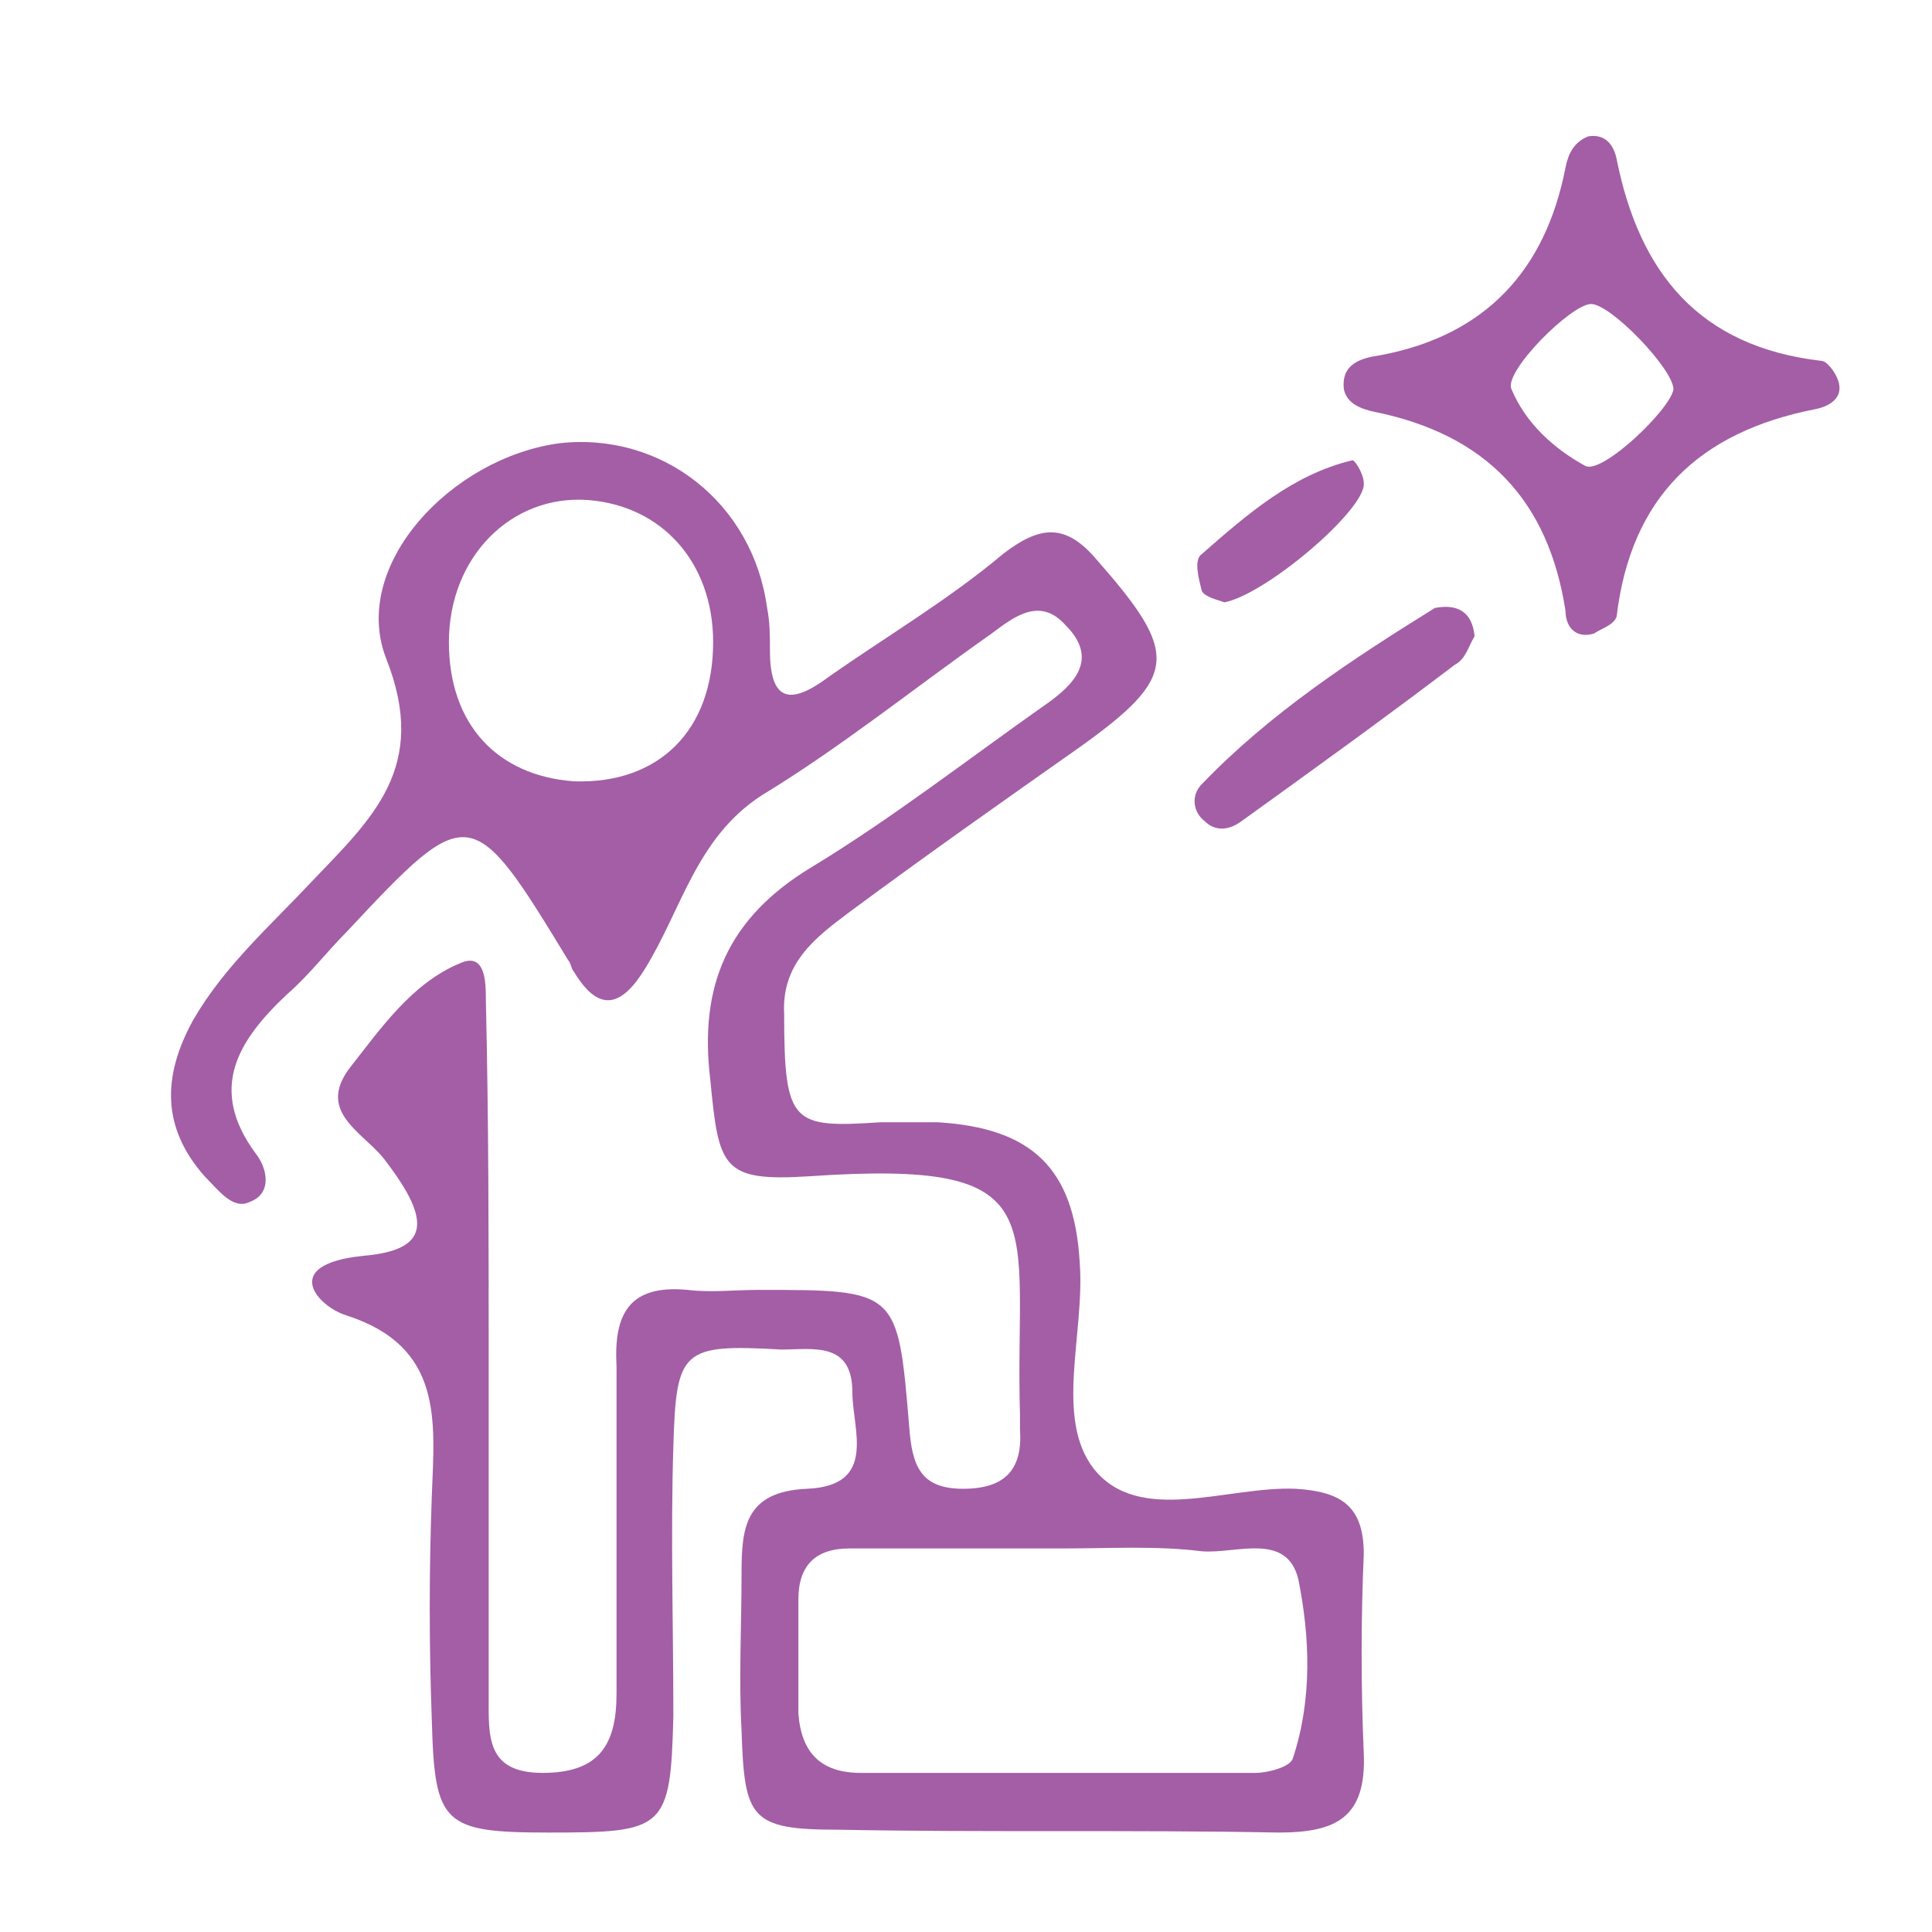 <?xml version="1.0" encoding="utf-8"?>
<!-- Generator: Adobe Illustrator 23.0.5, SVG Export Plug-In . SVG Version: 6.00 Build 0)  -->
<svg version="1.1" id="Слой_1" xmlns="http://www.w3.org/2000/svg" xmlns:xlink="http://www.w3.org/1999/xlink" x="0px" y="0px"
	 viewBox="0 0 68 68" style="enable-background:new 0 0 68 68;" xml:space="preserve">
<style type="text/css">
	.st0{fill:#A15BA4;}
	.st1{fill:#A461A7;}
	.st2{fill:#A35EA6;}
</style>
<g>
	<g>
		<path class="st2" d="M17.2,47.7c0,4,0,8,0,12c0,1.4-0.1,2.7,1.9,2.7c2,0,2.6-1,2.6-2.8c0-1.8,0-3.7,0-5.5c0-2,0-4,0-6
			c-0.1-1.8,0.4-2.9,2.5-2.7c0.8,0.1,1.7,0,2.5,0c4.9,0,4.9,0,5.3,4.8c0.1,1.4,0.4,2.2,1.9,2.2c1.5,0,2.1-0.7,2-2.1
			c0-0.2,0-0.3,0-0.5c-0.2-6.9,1.4-9-7.4-8.4c-3.1,0.2-3.2-0.3-3.5-3.4c-0.4-3.3,0.6-5.7,3.6-7.5c2.8-1.7,5.5-3.8,8.2-5.7
			c1-0.7,1.9-1.6,0.7-2.8c-0.9-1-1.8-0.3-2.6,0.3c-2.7,1.9-5.3,4-8.1,5.7c-2.3,1.5-2.8,4-4.1,6.1c-0.8,1.3-1.6,1.6-2.5,0.1
			c-0.1-0.1-0.1-0.3-0.2-0.4c-3.4-5.6-3.5-5.6-7.8-1c-0.7,0.7-1.3,1.5-2.1,2.2c-1.7,1.6-2.8,3.3-1.1,5.6c0.4,0.5,0.6,1.4-0.2,1.7
			c-0.6,0.3-1.1-0.4-1.6-0.9c-1.5-1.7-1.5-3.5-0.4-5.5c1.1-1.9,2.7-3.3,4.2-4.9c2.1-2.2,4.1-4,2.6-7.8c-1.3-3.3,2.3-7.1,6.1-7.6
			c3.6-0.4,6.8,2.1,7.3,5.8c0.1,0.5,0.1,1,0.1,1.5c0,2,0.9,1.8,2.1,0.9c2-1.4,4.2-2.7,6.1-4.3c1.3-1,2.2-1.1,3.3,0.2
			c2.9,3.3,2.9,4.1-0.6,6.6c-2.7,1.9-5.4,3.8-8.1,5.8c-1.2,0.9-2.4,1.8-2.3,3.6c0,3.9,0.3,4,3.4,3.8c0.7,0,1.3,0,2,0
			c3.3,0.2,4.8,1.6,5,4.9c0.2,2.5-0.9,5.5,0.5,7.3c1.6,2,4.7,0.6,7.1,0.7c1.6,0.1,2.4,0.6,2.4,2.3c-0.1,2.3-0.1,4.7,0,7
			c0.1,2.3-1,2.8-3,2.8c-5.2-0.1-10.3,0-15.5-0.1c-3.1,0-3.3-0.4-3.4-3.5c-0.1-1.8,0-3.7,0-5.5c0-1.6,0.1-2.9,2.3-3
			c2.5-0.1,1.6-2.1,1.6-3.4c0-1.8-1.4-1.5-2.5-1.5c-3.5-0.2-3.7,0-3.8,3.4c-0.1,3.2,0,6.3,0,9.5c-0.1,4-0.3,4.1-4.4,4.1
			c-3.7,0-4-0.3-4.1-3.9c-0.1-2.7-0.1-5.3,0-8c0.1-2.6,0.4-5.2-3-6.3c-1-0.3-2.4-1.8,0.6-2.1c2.3-0.2,2.4-1.2,0.8-3.3
			c-0.7-1-2.5-1.7-1.3-3.3c1.1-1.4,2.2-3,3.9-3.7c0.9-0.4,0.9,0.7,0.9,1.3C17.2,39.4,17.2,43.6,17.2,47.7
			C17.2,47.7,17.2,47.7,17.2,47.7z M37.4,54.5C37.4,54.5,37.4,54.5,37.4,54.5c-2.5,0-5,0-7.5,0c-1.2,0-1.8,0.6-1.8,1.8
			c0,1.3,0,2.7,0,4c0.1,1.4,0.8,2.1,2.2,2.1c4.6,0,9.3,0,13.9,0c0.4,0,1.2-0.2,1.3-0.5c0.7-2.1,0.6-4.3,0.2-6.3
			c-0.4-1.7-2.2-0.9-3.4-1C40.7,54.4,39.1,54.5,37.4,54.5z M25.1,22.6c0-2.8-1.8-4.8-4.4-5c-2.7-0.2-4.9,2-4.9,5
			c0,2.9,1.7,4.7,4.4,4.9C23.2,27.6,25.1,25.7,25.1,22.6z"/>
		<path class="st2" d="M56.1,22.3c-0.7,0.2-1-0.3-1-0.8c-0.6-3.9-2.8-6.2-6.7-7c-0.5-0.1-1-0.3-1.1-0.8c-0.1-0.9,0.6-1.1,1.3-1.2
			c3.7-0.7,5.8-3,6.5-6.6c0.1-0.5,0.3-0.9,0.8-1.1c0.6-0.1,0.9,0.3,1,0.8c0.8,4,2.9,6.6,7.2,7.1c0.2,0,0.5,0.4,0.6,0.7
			c0.2,0.6-0.3,0.9-0.8,1c-4.1,0.8-6.5,3.1-7,7.3C56.8,22,56.4,22.1,56.1,22.3z M58.9,13.7c0-0.7-2.2-3-2.9-3c-0.7,0-3.1,2.4-2.8,3
			c0.5,1.2,1.5,2.1,2.6,2.7C56.4,16.7,58.8,14.4,58.9,13.7z"/>
		<path class="st2" d="M51.9,22.4c-0.2,0.3-0.3,0.8-0.7,1c-2.5,1.9-5,3.7-7.5,5.5c-0.4,0.3-0.9,0.4-1.3,0c-0.4-0.3-0.5-0.9-0.1-1.3
			c2.4-2.5,5.3-4.4,8.2-6.2C51,21.3,51.8,21.3,51.9,22.4z"/>
		<path class="st2" d="M43.1,21.2c-0.3-0.1-0.7-0.2-0.8-0.4c-0.1-0.4-0.3-1.1,0-1.3c1.6-1.4,3.2-2.8,5.3-3.3c0.1,0,0.4,0.5,0.4,0.8
			C48.1,17.9,44.6,20.9,43.1,21.2z"/>
	</g>
</g>
</svg>
